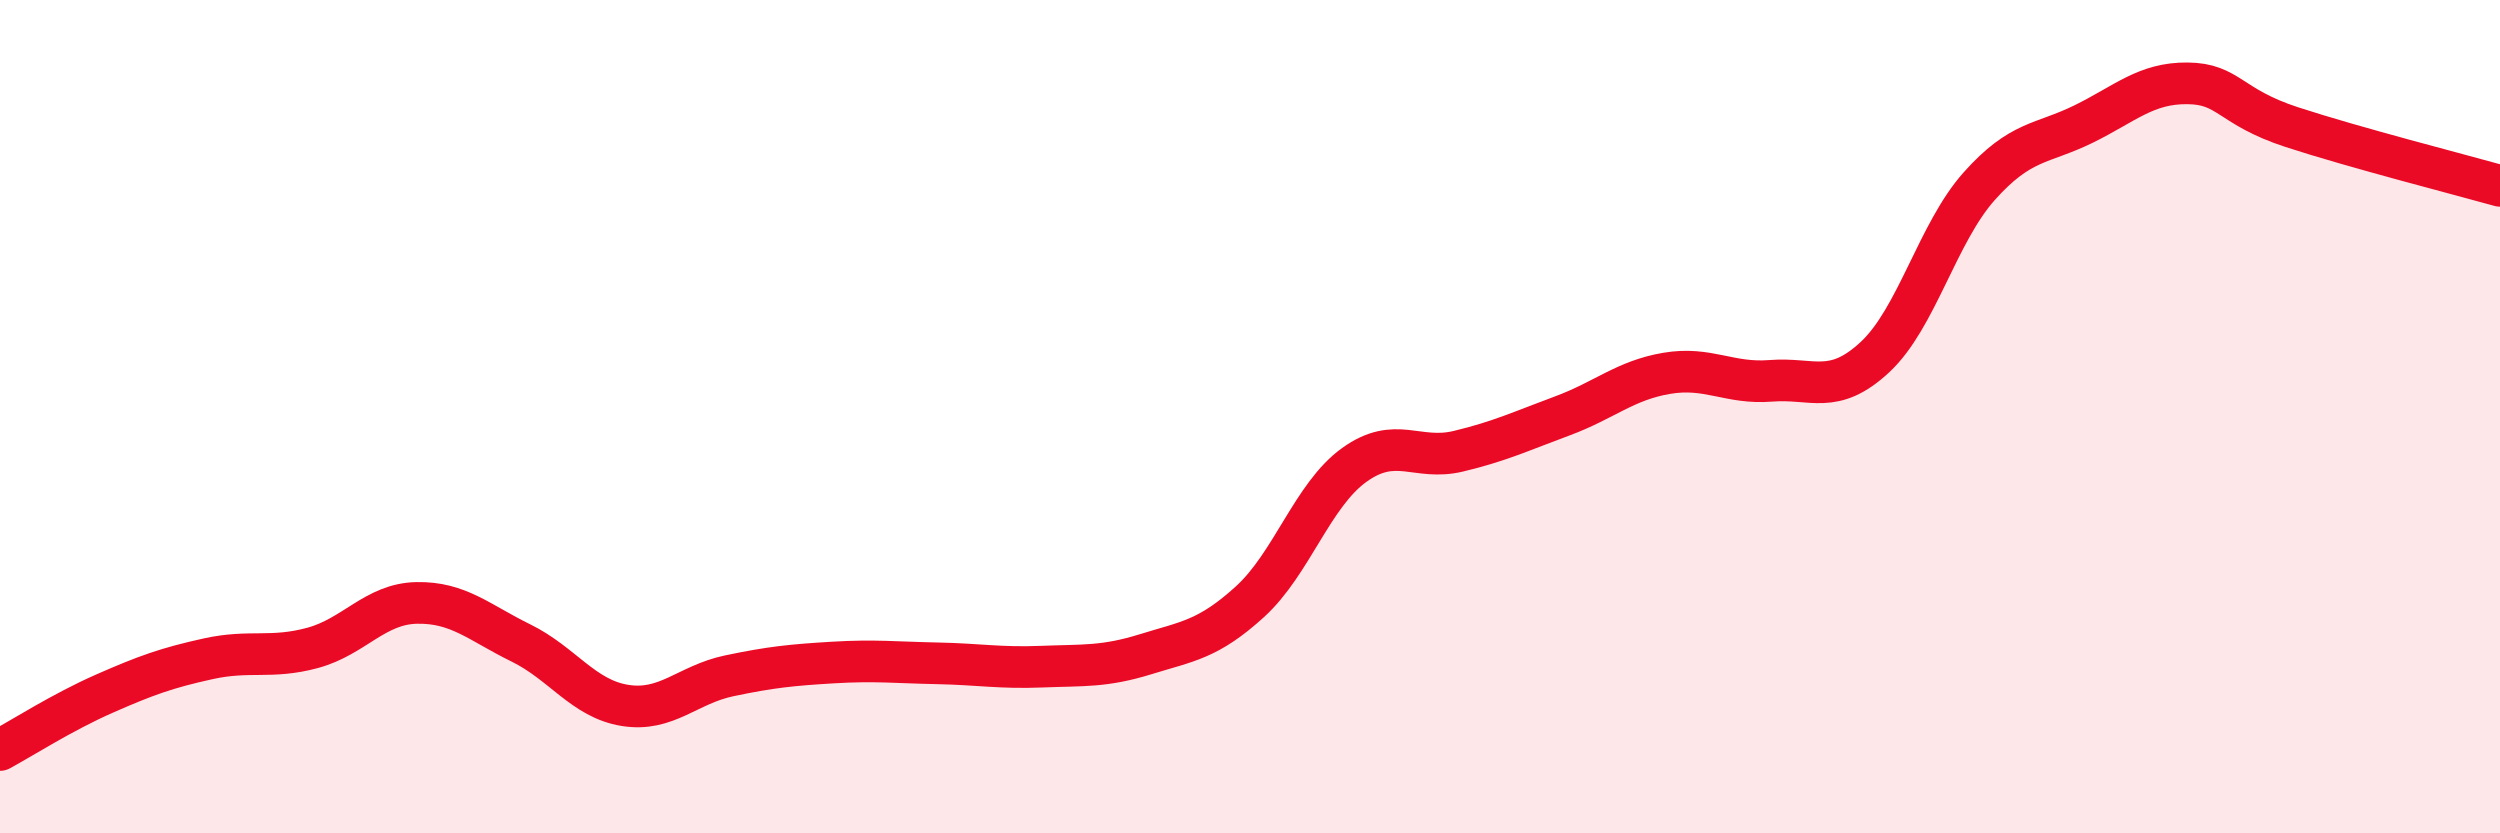 
    <svg width="60" height="20" viewBox="0 0 60 20" xmlns="http://www.w3.org/2000/svg">
      <path
        d="M 0,18 C 0.5,17.73 1.5,17.09 2.5,16.65 C 3.5,16.21 4,16.03 5,15.81 C 6,15.59 6.5,15.82 7.5,15.55 C 8.5,15.28 9,14.49 10,14.47 C 11,14.45 11.5,14.94 12.5,15.43 C 13.5,15.92 14,16.77 15,16.93 C 16,17.09 16.5,16.43 17.5,16.22 C 18.5,16.01 19,15.96 20,15.9 C 21,15.84 21.5,15.9 22.5,15.92 C 23.5,15.94 24,16.04 25,16 C 26,15.96 26.5,16.01 27.5,15.7 C 28.5,15.39 29,15.35 30,14.44 C 31,13.53 31.5,11.88 32.5,11.16 C 33.5,10.44 34,11.07 35,10.83 C 36,10.59 36.5,10.35 37.5,9.98 C 38.5,9.61 39,9.13 40,8.96 C 41,8.79 41.5,9.22 42.5,9.14 C 43.5,9.06 44,9.5 45,8.57 C 46,7.64 46.5,5.59 47.5,4.47 C 48.5,3.35 49,3.47 50,2.98 C 51,2.49 51.5,1.99 52.5,2 C 53.5,2.01 53.5,2.56 55,3.05 C 56.5,3.54 59,4.18 60,4.46L60 20L0 20Z"
        fill="#EB0A25"
        opacity="0.1"
        stroke-linecap="round"
        stroke-linejoin="round"
      />
      <path
        d="M 0,18 C 0.5,17.73 1.5,17.09 2.5,16.65 C 3.5,16.21 4,16.03 5,15.81 C 6,15.59 6.5,15.82 7.5,15.55 C 8.5,15.28 9,14.49 10,14.47 C 11,14.45 11.5,14.94 12.5,15.43 C 13.5,15.92 14,16.77 15,16.93 C 16,17.09 16.5,16.43 17.5,16.22 C 18.5,16.01 19,15.96 20,15.9 C 21,15.84 21.5,15.9 22.5,15.92 C 23.5,15.94 24,16.04 25,16 C 26,15.96 26.5,16.01 27.5,15.7 C 28.5,15.39 29,15.35 30,14.44 C 31,13.53 31.5,11.88 32.5,11.16 C 33.5,10.44 34,11.07 35,10.83 C 36,10.59 36.5,10.35 37.5,9.98 C 38.5,9.61 39,9.13 40,8.96 C 41,8.79 41.5,9.22 42.5,9.14 C 43.5,9.06 44,9.5 45,8.57 C 46,7.64 46.5,5.59 47.5,4.47 C 48.5,3.35 49,3.47 50,2.98 C 51,2.49 51.5,1.99 52.5,2 C 53.5,2.01 53.5,2.56 55,3.05 C 56.5,3.54 59,4.18 60,4.46"
        stroke="#EB0A25"
        stroke-width="1"
        fill="none"
        stroke-linecap="round"
        stroke-linejoin="round"
      />
    </svg>
  